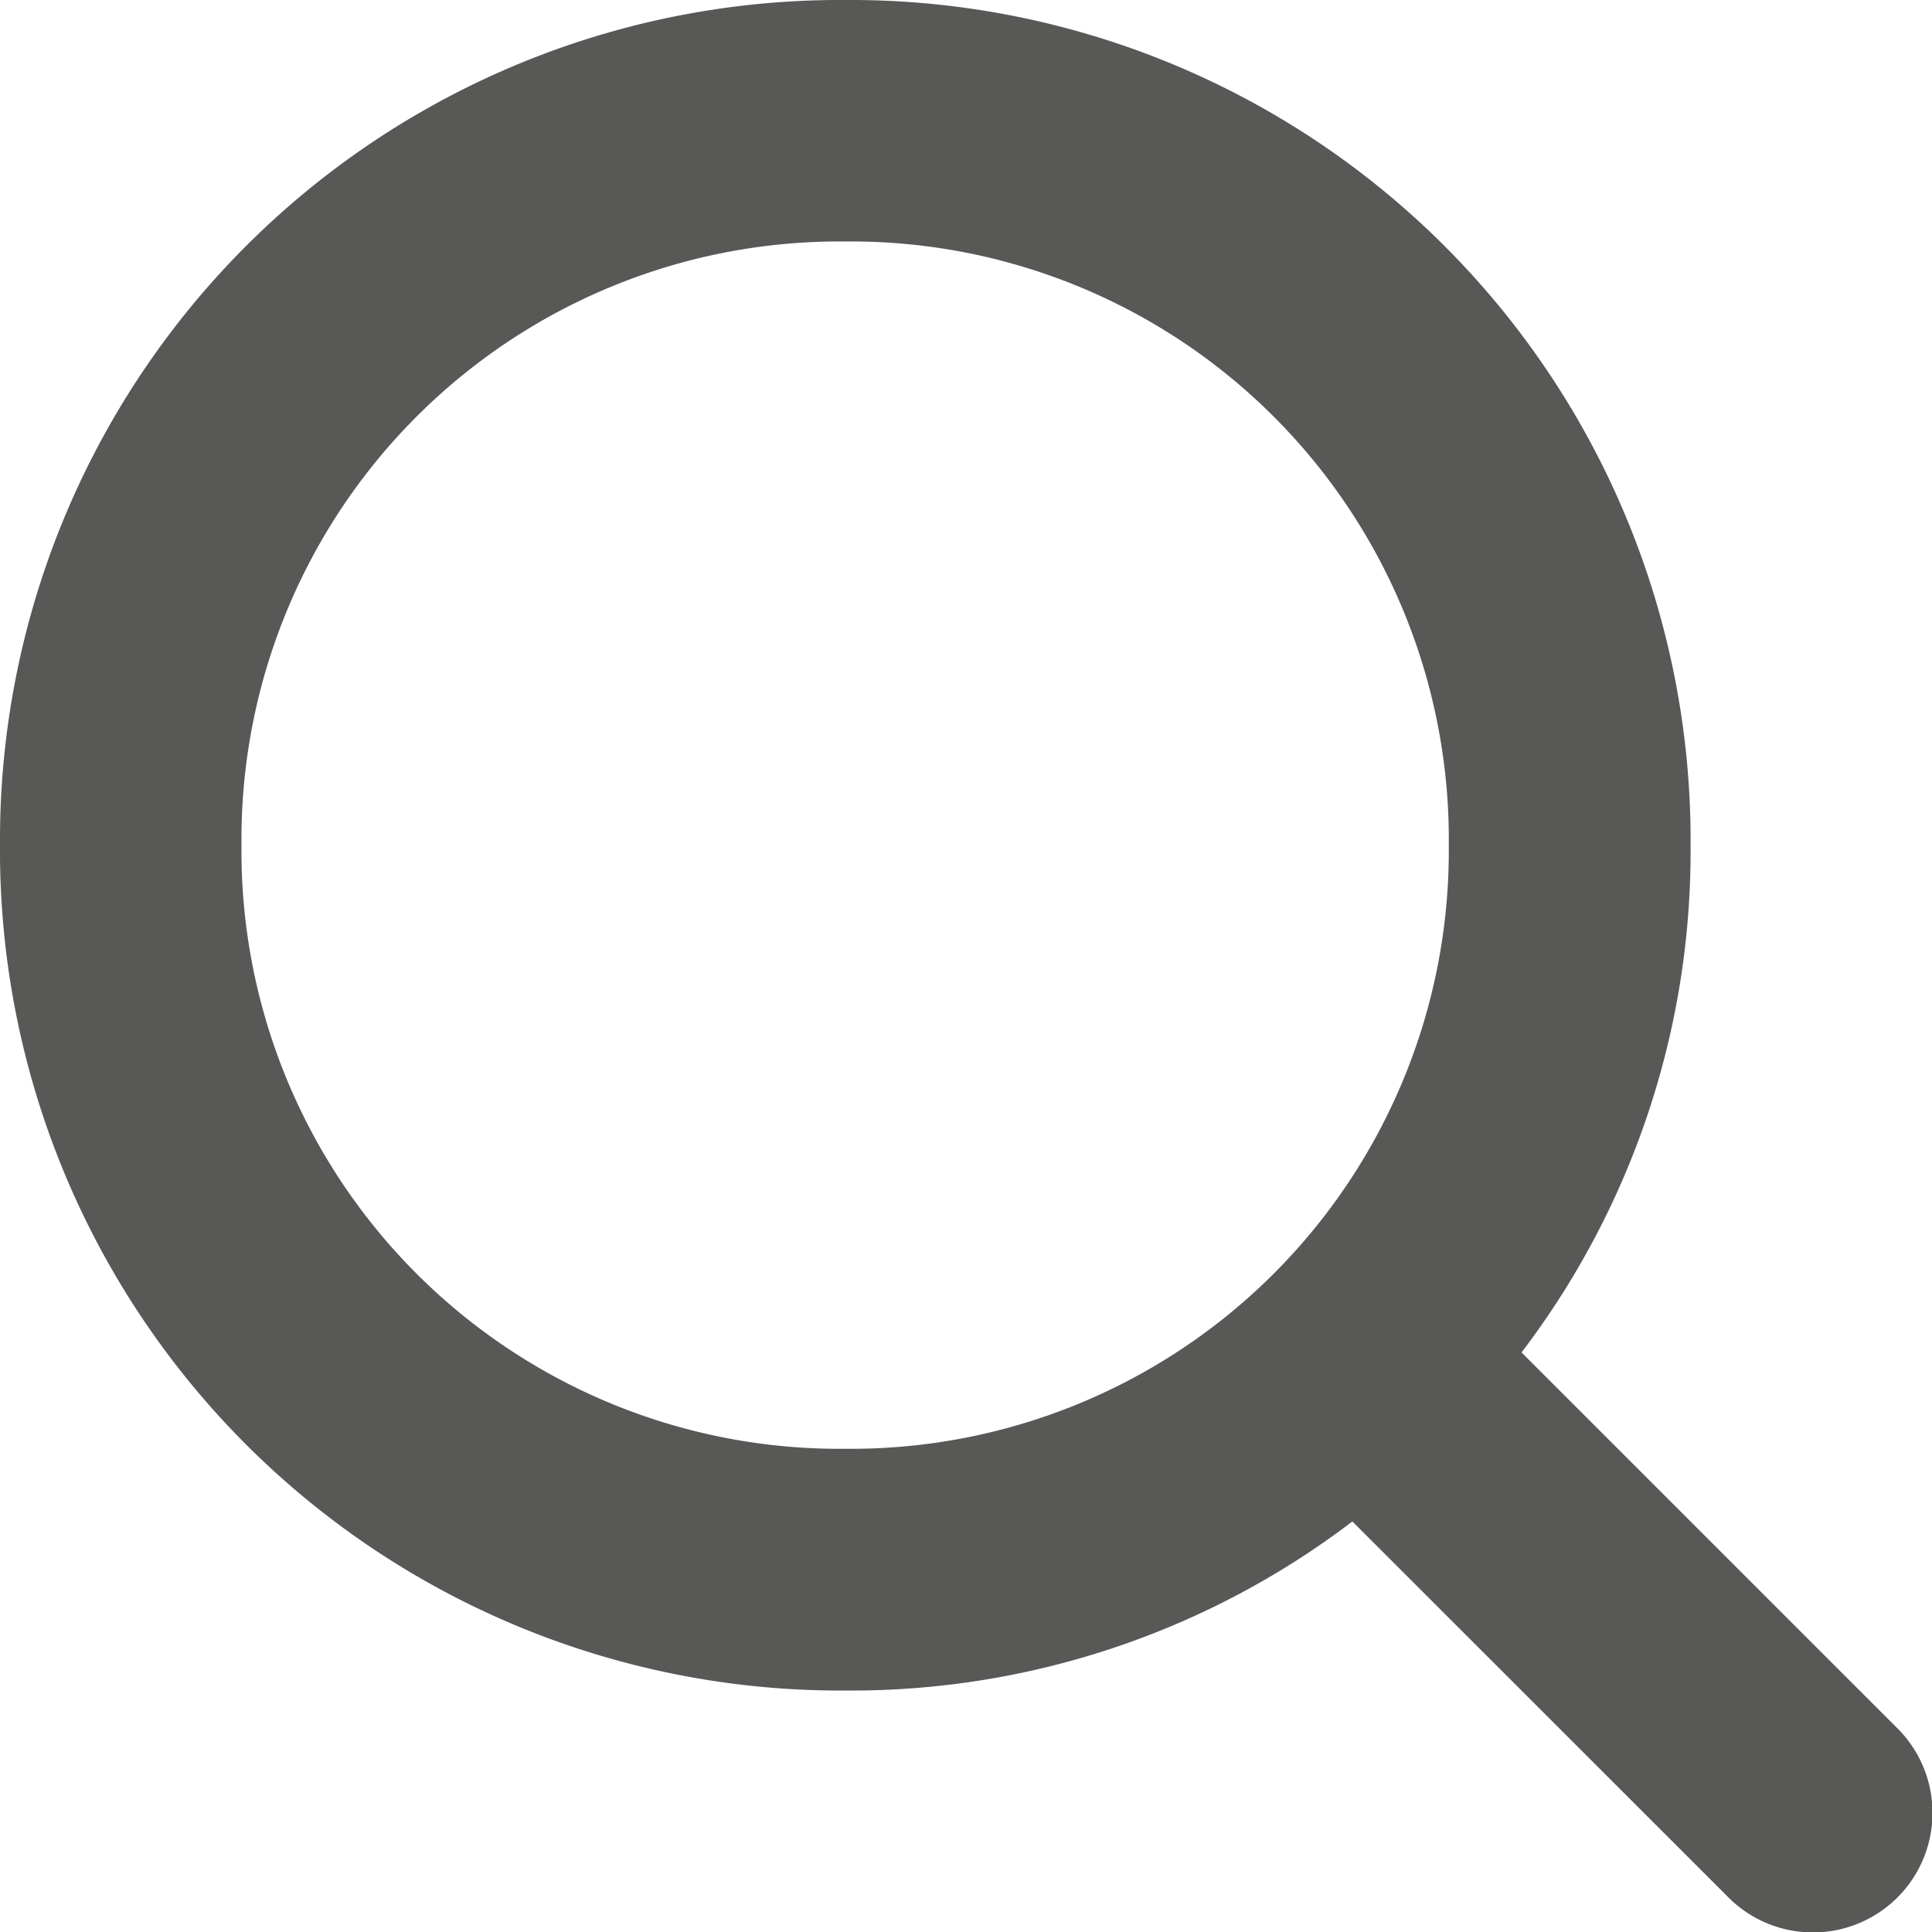 <svg id="Search" xmlns="http://www.w3.org/2000/svg" width="31.738" height="31.738" viewBox="0 0 31.738 31.738">
  <path id="Tracciato_2" data-name="Tracciato 2" d="M3.967,13.885a9.822,9.822,0,0,1,9.918-9.918A9.822,9.822,0,0,1,23.8,13.885,9.822,9.822,0,0,1,13.885,23.8,9.822,9.822,0,0,1,3.967,13.885Zm24.4,17.258a1.964,1.964,0,1,0,2.777-2.777l-6.149-6.149a13.582,13.582,0,0,0,2.777-8.331A13.8,13.8,0,0,0,13.885,0,13.8,13.8,0,0,0,0,13.885,13.8,13.8,0,0,0,13.885,27.771a13.582,13.582,0,0,0,8.331-2.777Z" fill="#585857"/>
</svg>
